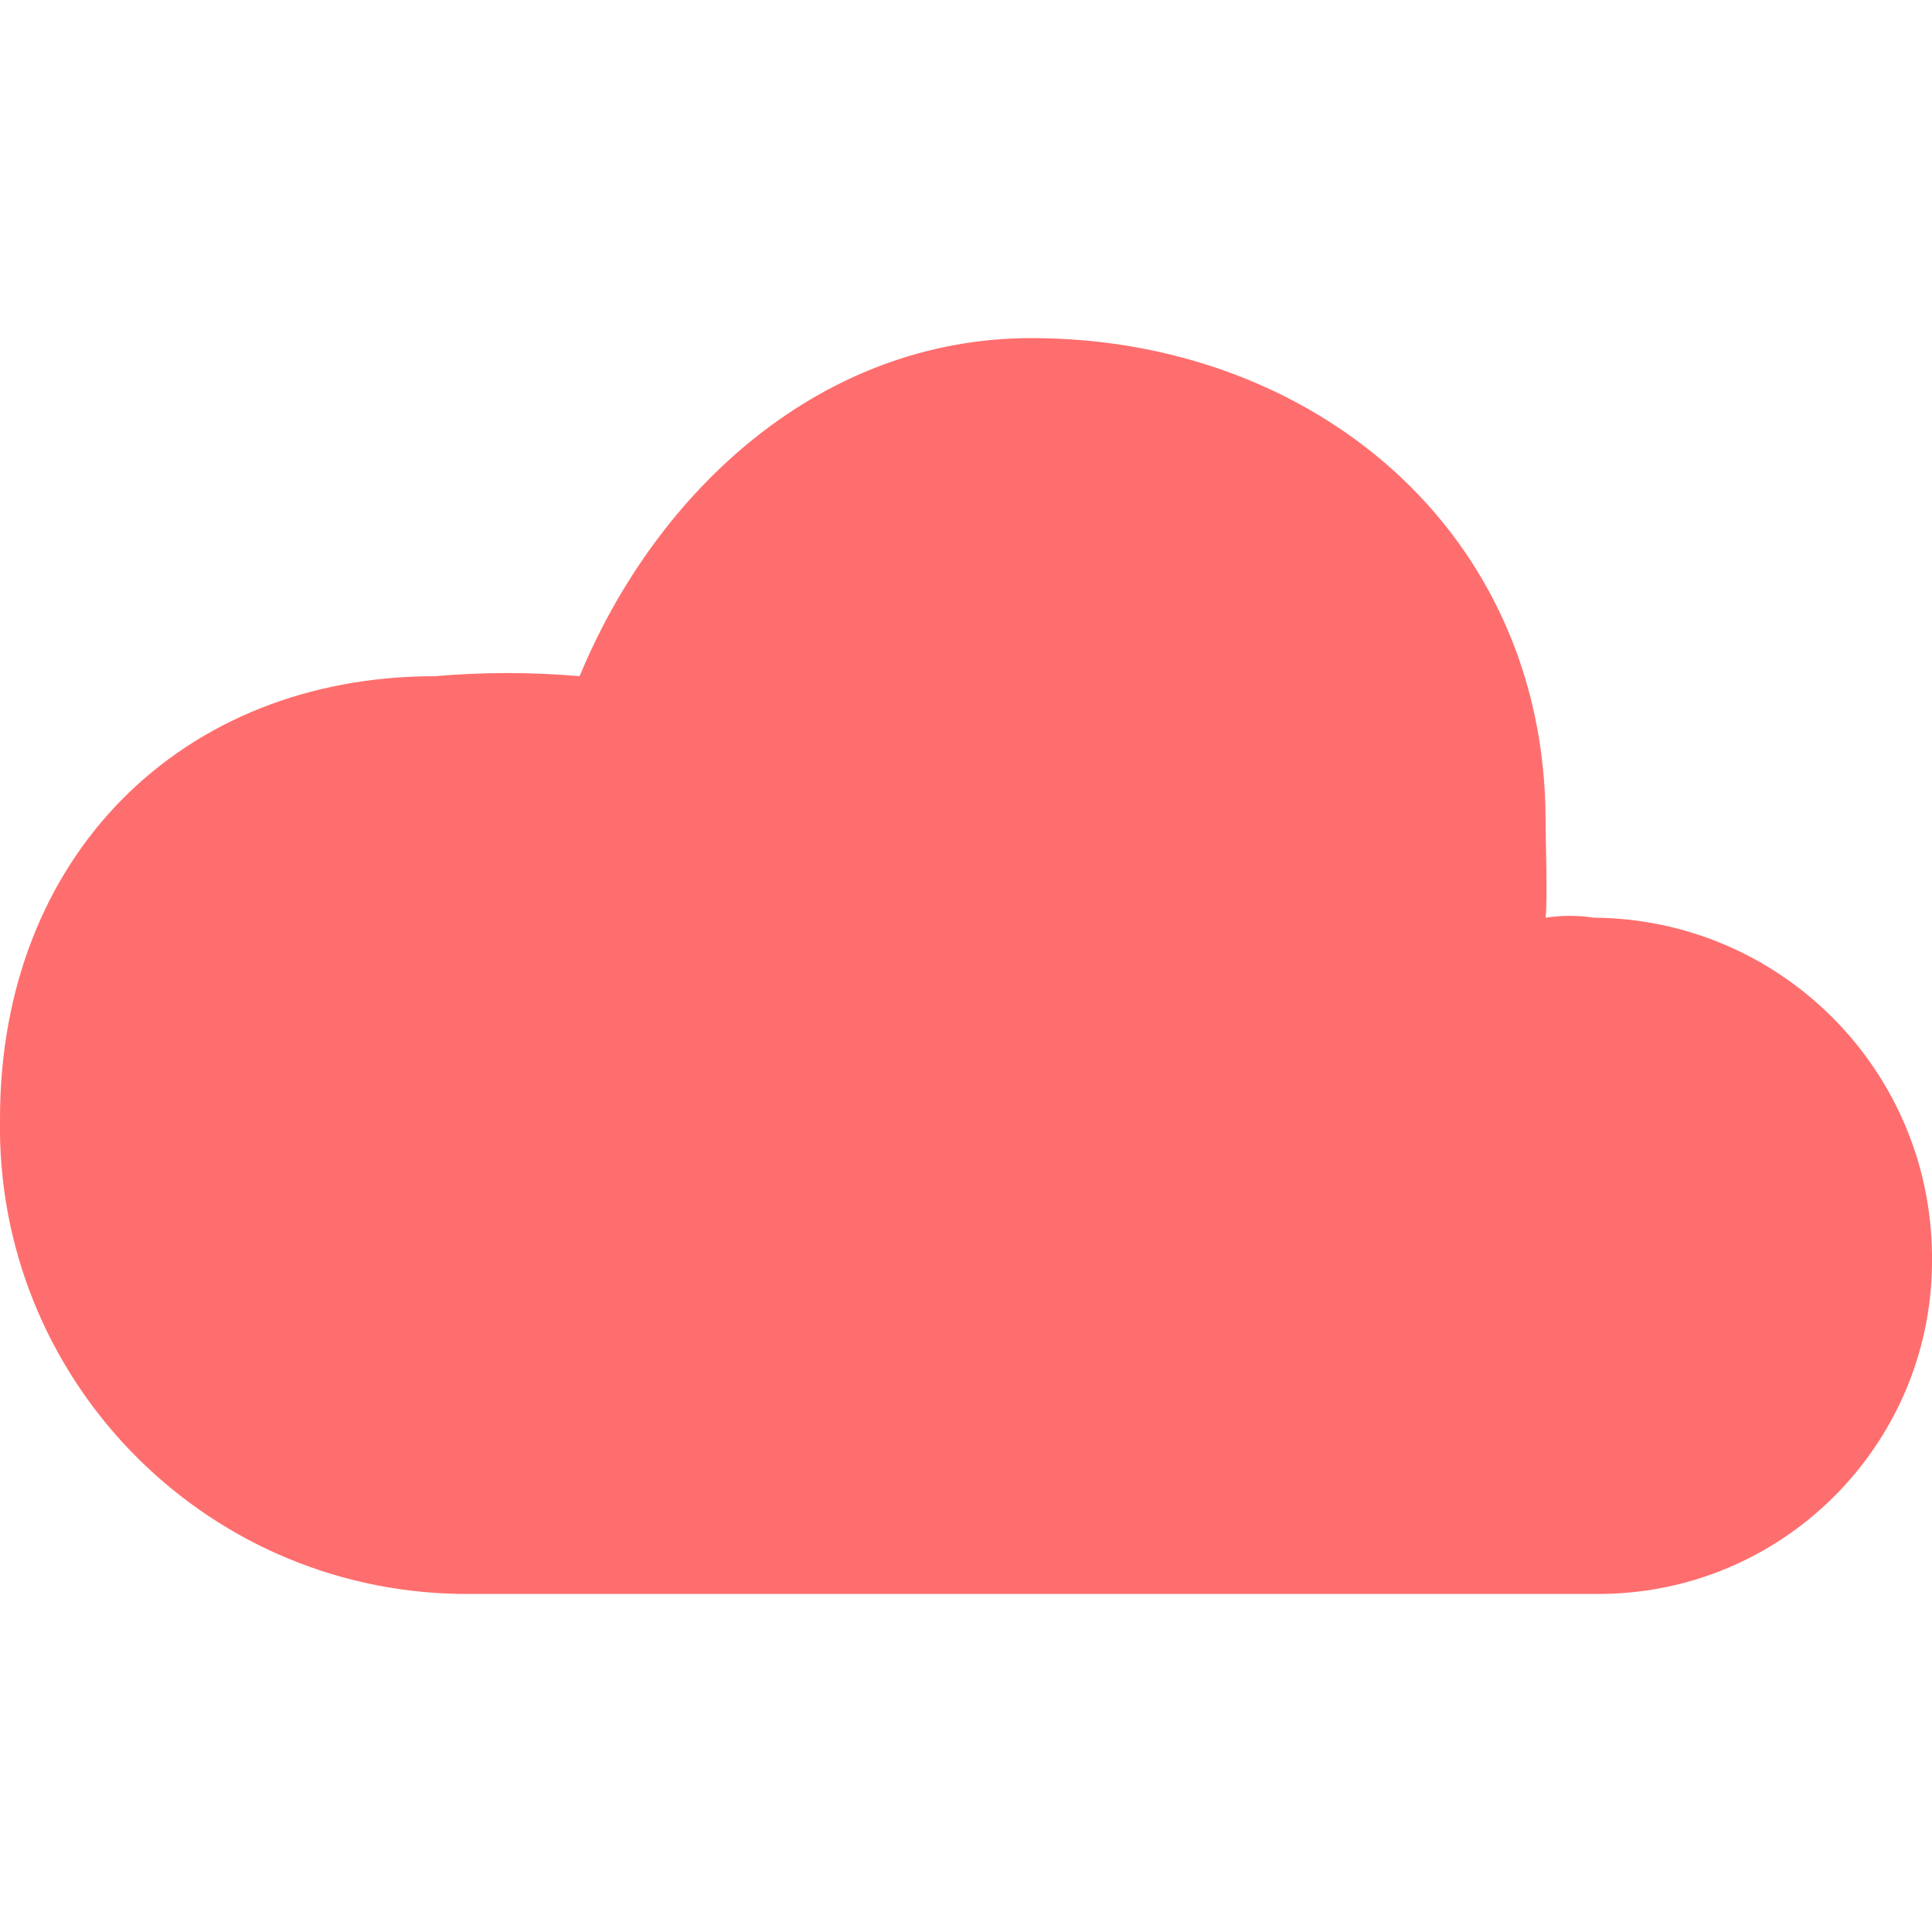<?xml version="1.0" encoding="UTF-8"?>
<svg width="800px" height="800px" viewBox="0 -7 40 40" version="1.1" xmlns="http://www.w3.org/2000/svg" xmlns:xlink="http://www.w3.org/1999/xlink">
    
    <title>cloud</title>
    <desc>Created with Sketch.</desc>
    <defs>
</defs>
    <g id="Vivid.JS" stroke="none" stroke-width="1" fill="none" fill-rule="evenodd">
        <g id="Vivid-Icons" transform="translate(-431, -180)" fill="#FF6E6E">
            <g id="Icons" transform="translate(37, 169)">
                <g id="cloud" transform="translate(390, 0)">
                    <g transform="translate(3, 11)" id="Shape">
                        <path d="M34.22,26 L10.492,26 C5.155,25.903 0.906,21.499 1,16.162 C1,10.729 4.758,7 10,7 C10.998,6.913 12.002,6.913 13,7 C14.607,3.118 18.022,0 22.356,0 C28.16,0 33,3.985 33,10 C33,10.411 33.043,11.6 33,12 C33.331,11.949 33.669,11.949 34,12 C37.845,12.025 40.96,15.128 41,18.973 C41.067,22.785 38.032,25.93 34.22,26 Z">
</path>
                    </g>
                </g>
            </g>
        </g>
    </g>
</svg>